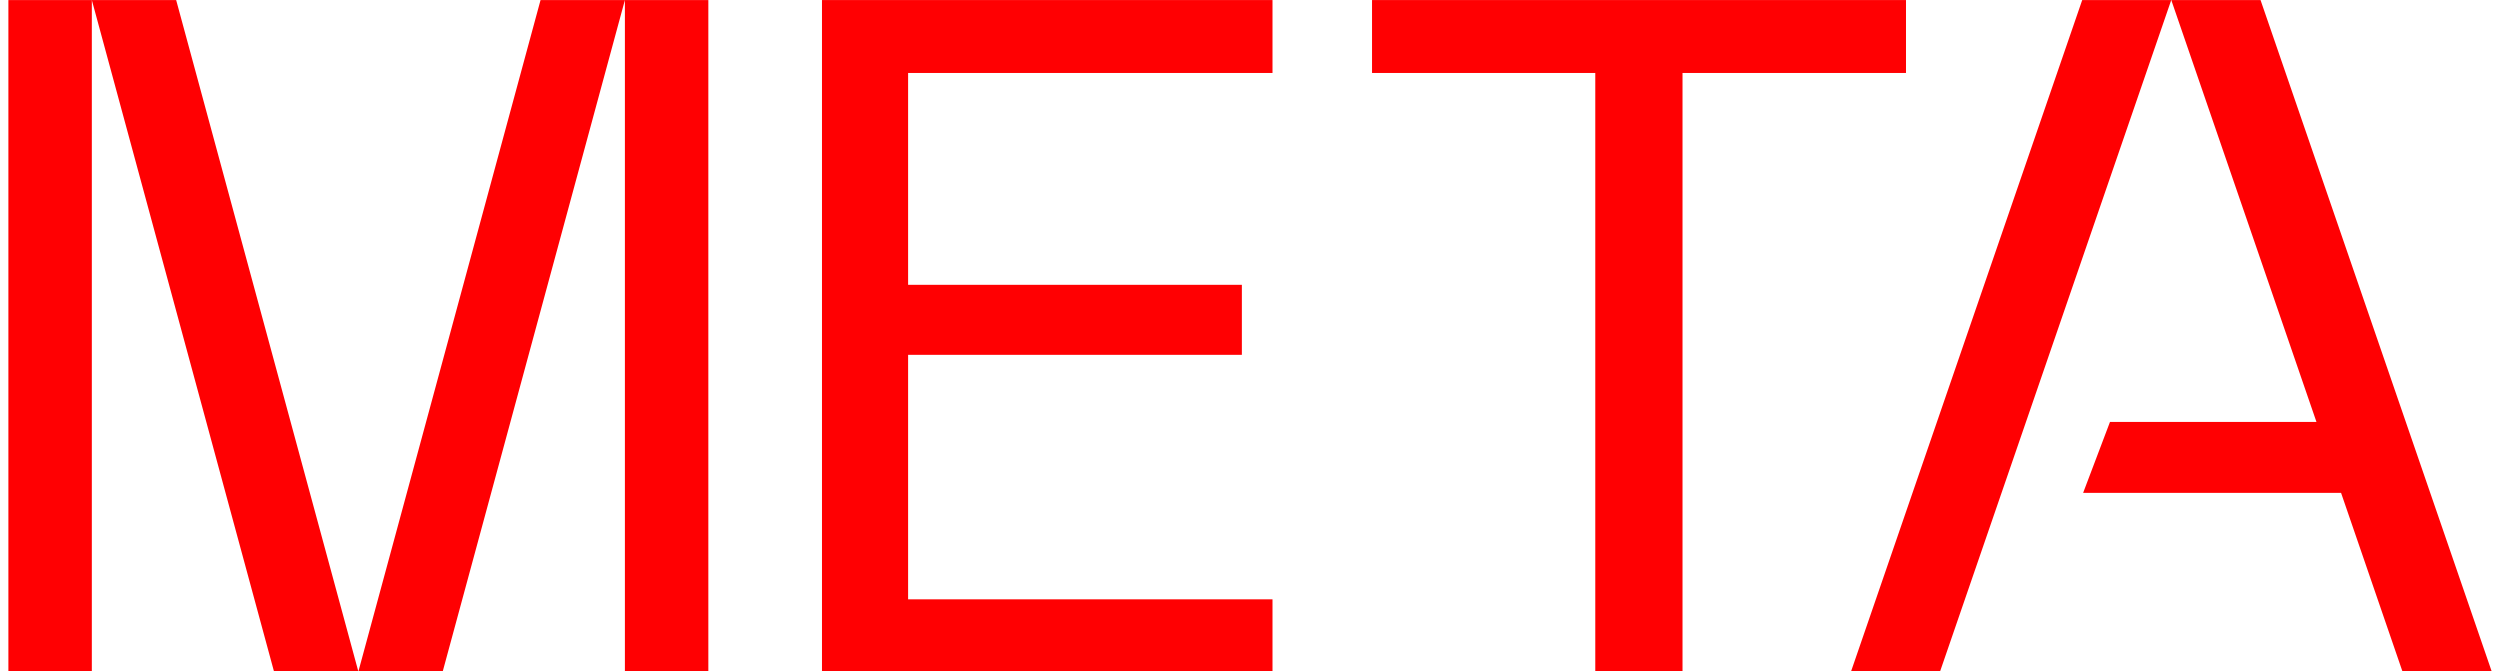 <?xml version="1.0" encoding="UTF-8"?> <svg xmlns="http://www.w3.org/2000/svg" width="149" height="40" viewBox="0 0 149 40" fill="none"><path d="M110.328 40H115.634L129.406 0.003H124.1L110.328 40Z" fill="#FF0002"></path><path d="M148.5 40L134.728 0.003H129.408L138.061 25.148H125.755L124.155 29.374H139.527L143.18 40H148.5Z" fill="#FF0002"></path><path d="M37.244 0.003V40H42.217V0.003H37.244ZM32.217 0.003L21.365 40H26.391L37.244 0.003H32.217ZM10.499 0.003H5.473L16.325 40H21.352L10.499 0.003ZM0.5 0.003V40H5.473V0.003H0.5Z" fill="#FF0002"></path><path d="M48.99 0.003V40H75.841V35.72H54.123V21.148H74.015V16.975H54.123V4.349H75.841V0.003H48.99Z" fill="#FF0002"></path><path d="M95.079 4.349V40H100.278V4.349H113.597V0.003H81.773V4.349H95.079Z" fill="#FF0002"></path></svg> 